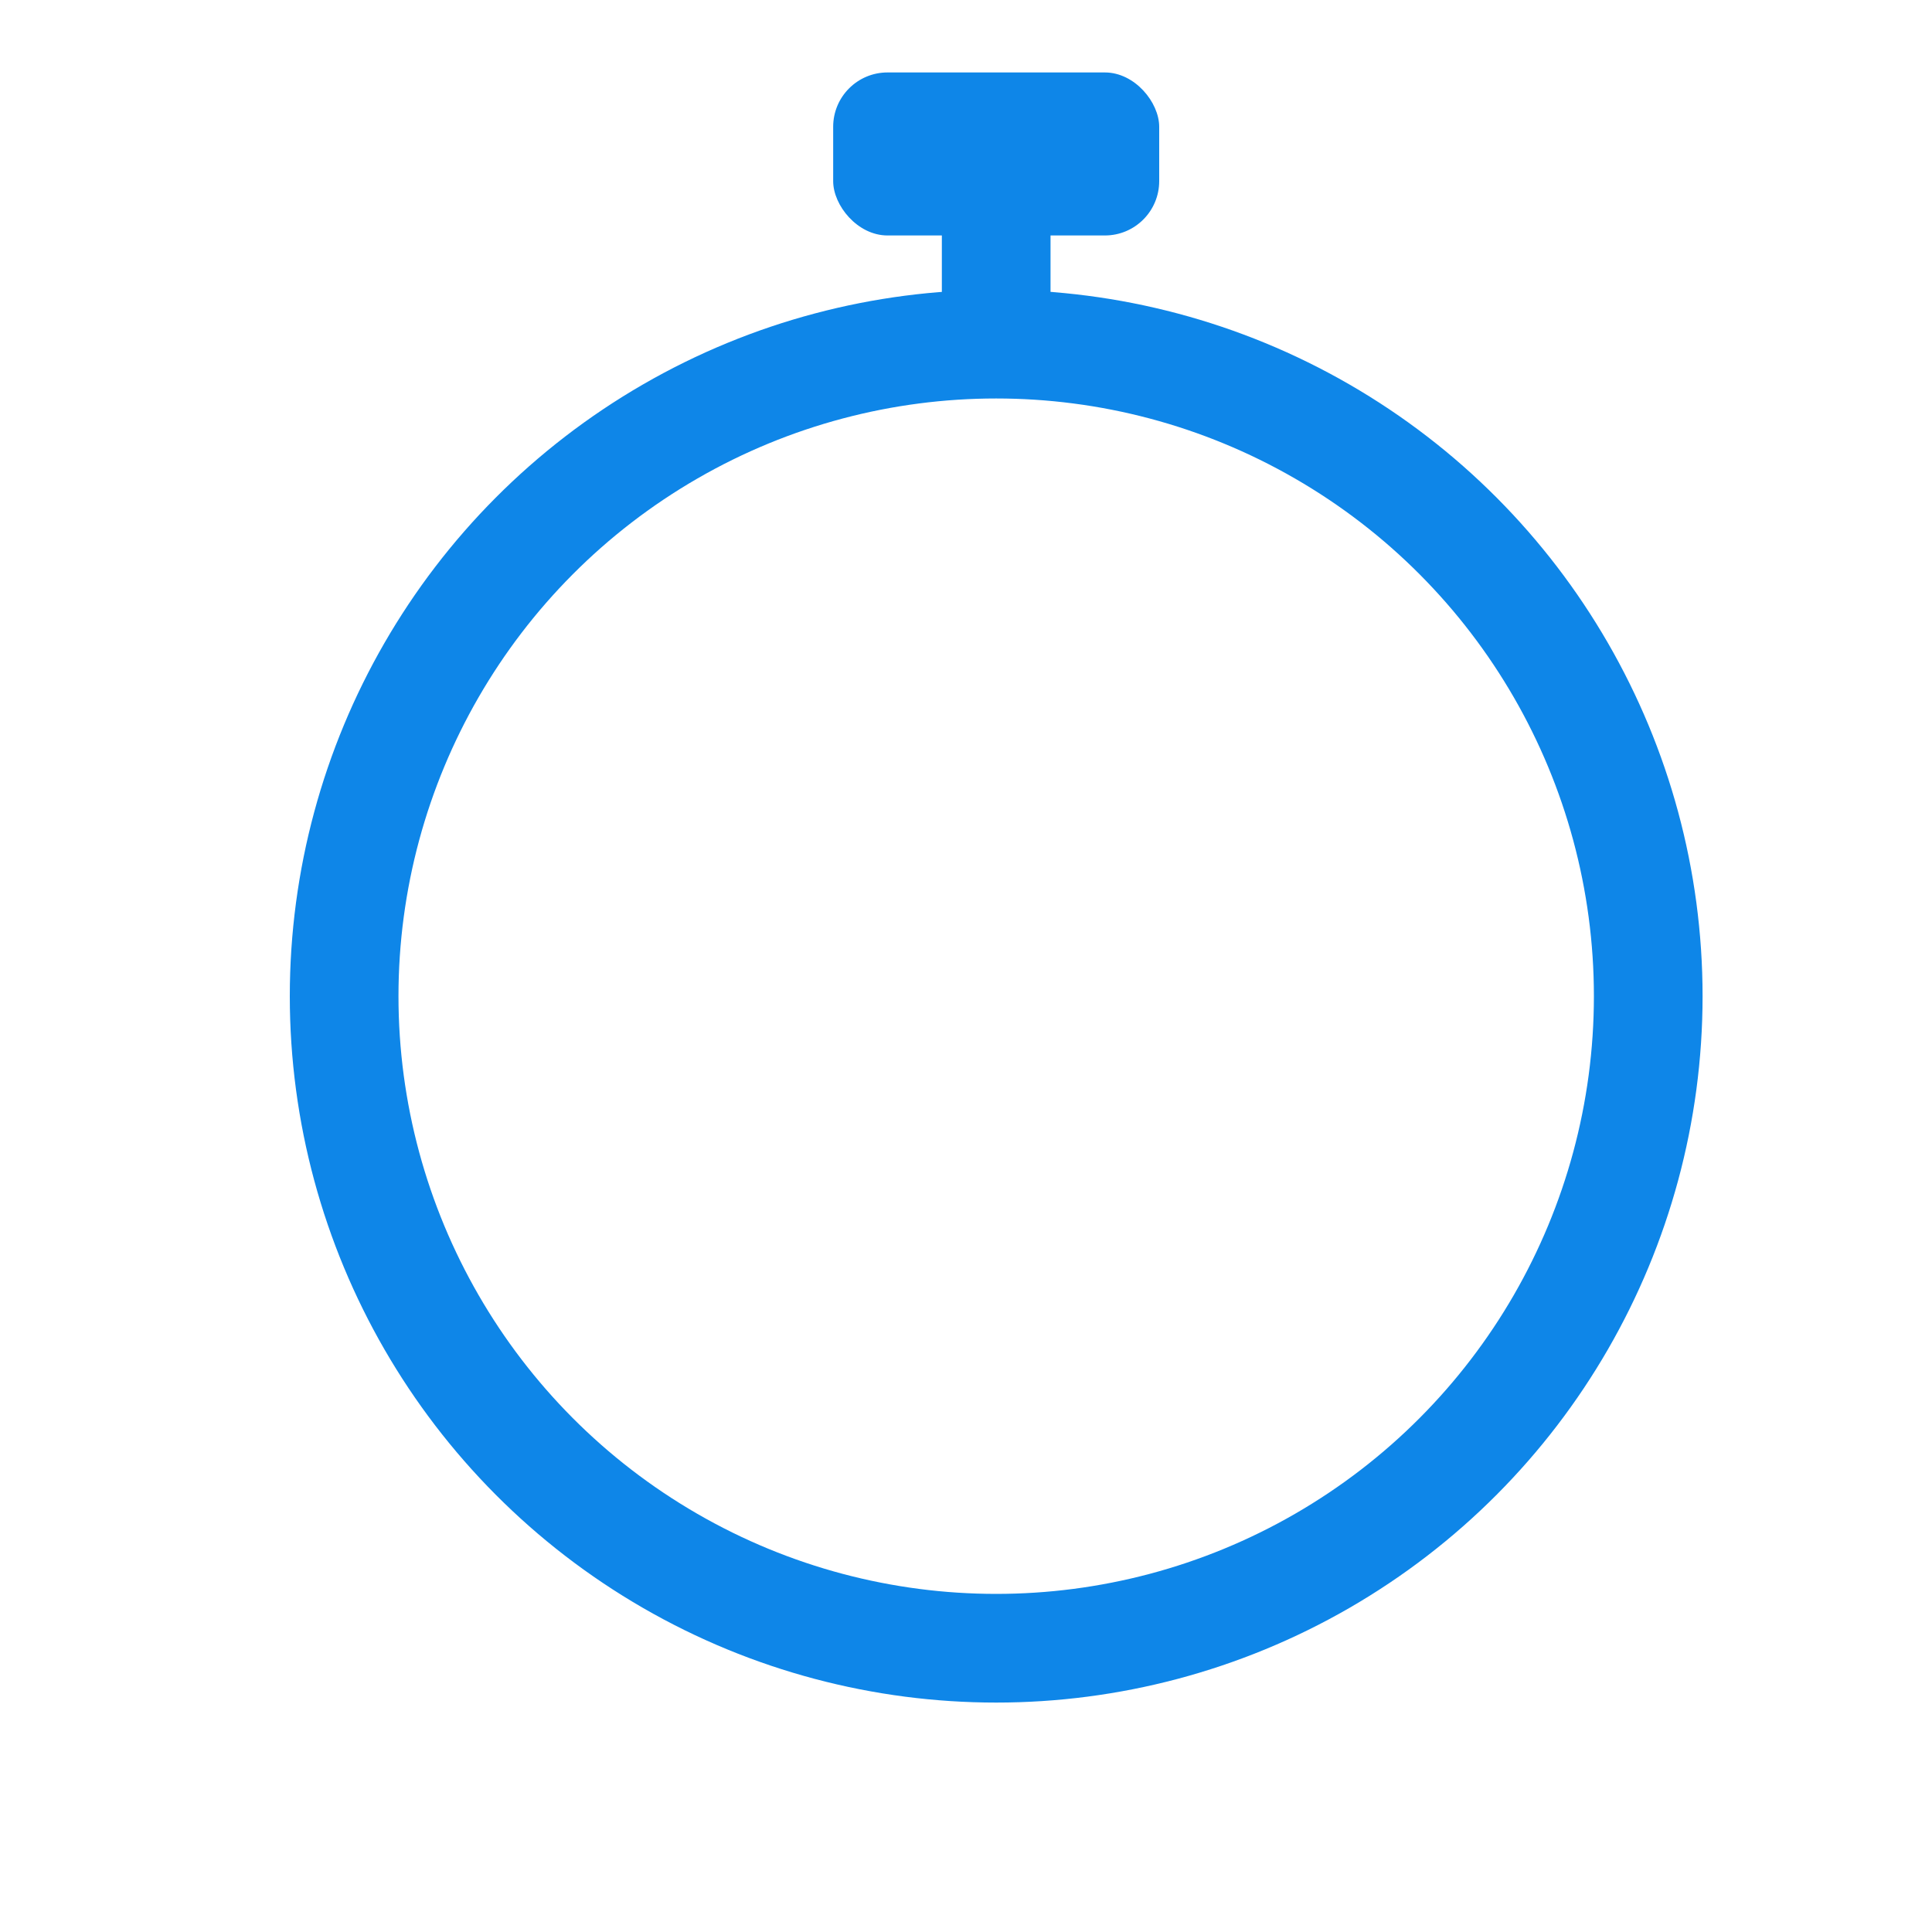 <svg xmlns="http://www.w3.org/2000/svg" viewBox="0 0 64 64" width="64" height="64">
  <!-- Groupe du minuteur -->
  <g transform="translate(33, 33) scale(0.18)">
    <!-- Cercle extérieur bleu -->
    <circle cx="0" cy="0" r="120" fill="none" stroke="#0E86E8" stroke-width="20" />
    
    <!-- Bouton du minuteur -->
    <rect x="-30" y="-170" width="60" height="30" rx="10" fill="#0E86E8" />

    <!-- Bouton du minuteur partie haute -->
    <rect x="-10" y="-145" width="20" height="20" rx="1" fill="#0E86E8" />
    
    <!-- Secteur circulaire bleu (progression) - Ajusté pour l'espace blanc -->
    <circle cx="0" cy="0" r="50" fill="none" stroke="#0E86E8" stroke-width="100" 
            stroke-dasharray="104 627" stroke-dashoffset="104" transform="rotate(-90)">
      <animate 
        attributeName="stroke-dashoffset" 
        from="104" 
        to="0" 
        dur="2s" 
        fill="freeze" />
    </circle>
  </g>
</svg>